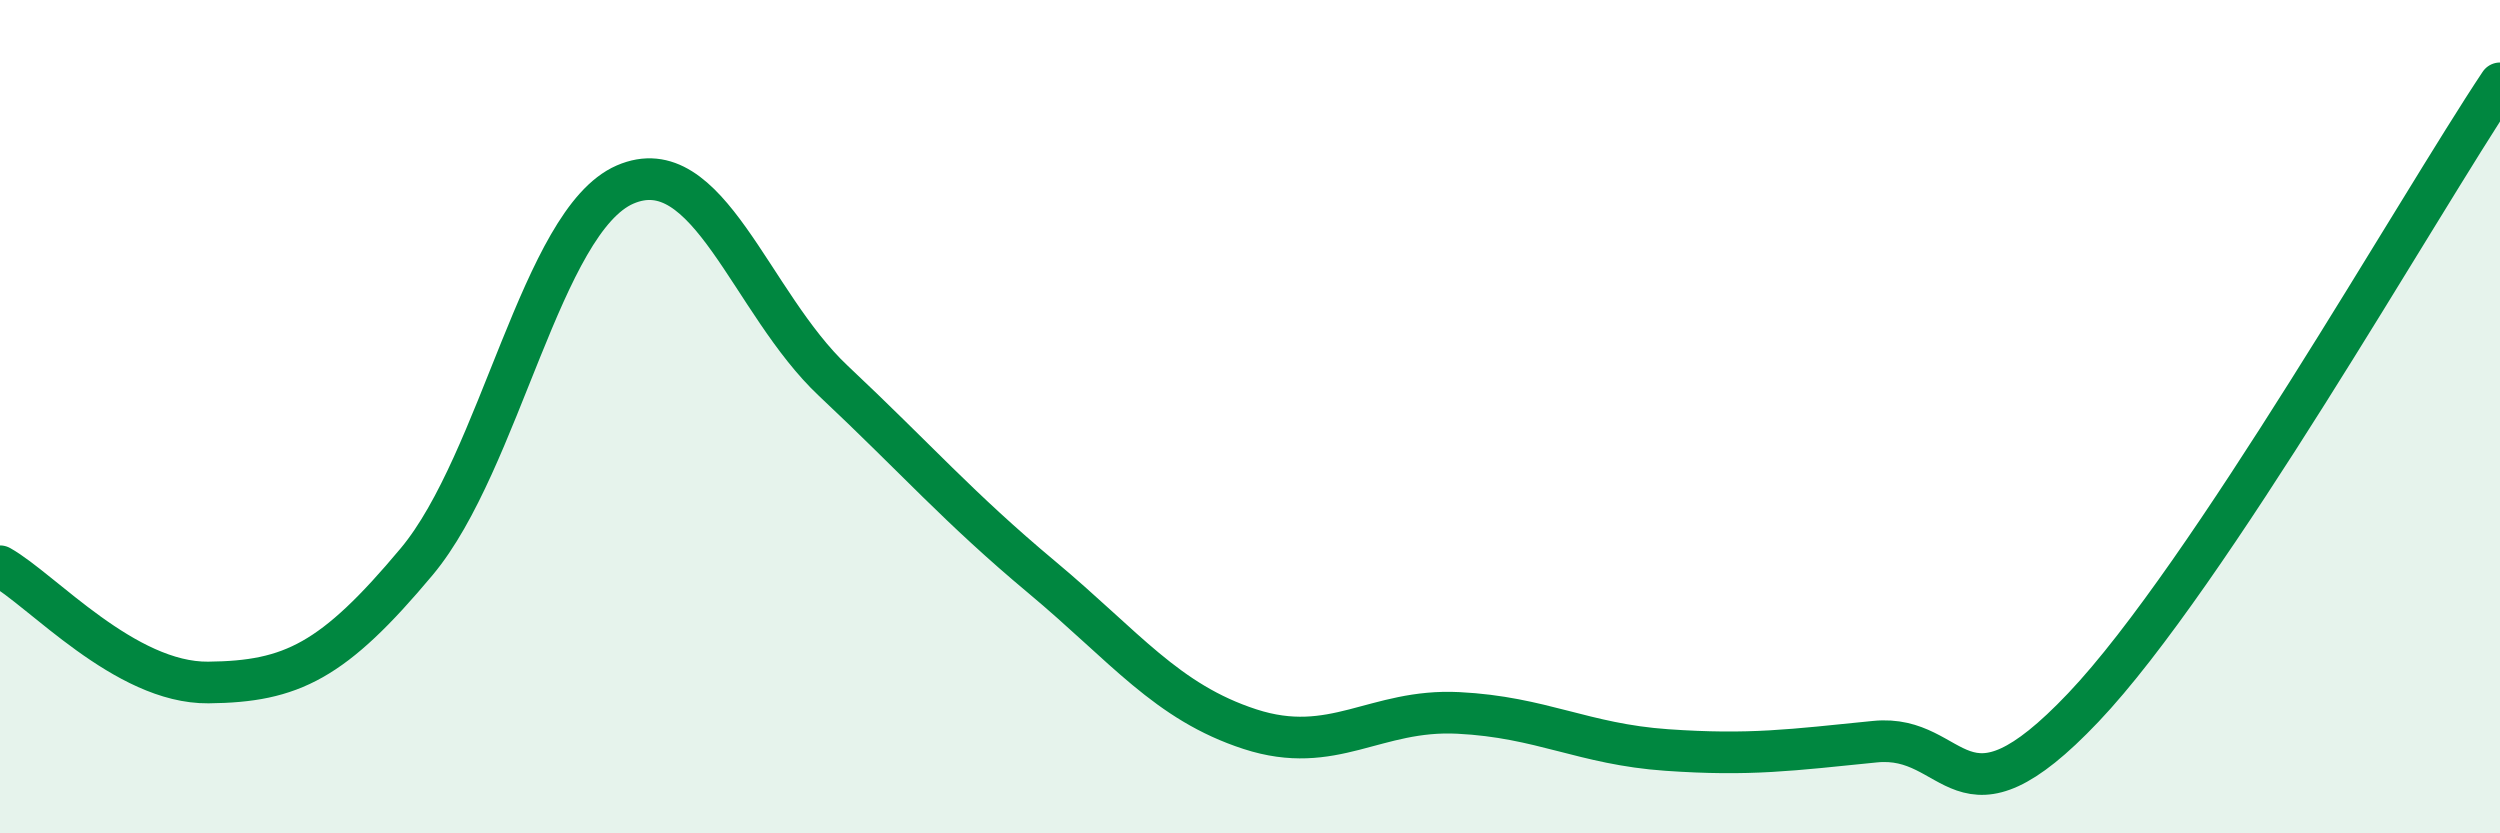 
    <svg width="60" height="20" viewBox="0 0 60 20" xmlns="http://www.w3.org/2000/svg">
      <path
        d="M 0,13.59 C 1,14.15 3,16.4 5,16.38 C 7,16.36 8,15.87 10,13.48 C 12,11.09 13,5.3 15,4.43 C 17,3.56 18,7.26 20,9.14 C 22,11.02 23,12.18 25,13.85 C 27,15.52 28,16.85 30,17.5 C 32,18.15 33,17.01 35,17.11 C 37,17.21 38,17.86 40,18 C 42,18.14 43,18 45,17.8 C 47,17.6 47,20.14 50,16.98 C 53,13.82 58,5 60,2L60 20L0 20Z"
        fill="#008740"
        opacity="0.1"
        stroke-linecap="round"
        stroke-linejoin="round"
      />
      <path
        d="M 0,13.59 C 1,14.15 3,16.4 5,16.38 C 7,16.36 8,15.87 10,13.48 C 12,11.09 13,5.3 15,4.43 C 17,3.56 18,7.26 20,9.14 C 22,11.02 23,12.18 25,13.85 C 27,15.52 28,16.85 30,17.5 C 32,18.15 33,17.01 35,17.11 C 37,17.21 38,17.86 40,18 C 42,18.14 43,18 45,17.8 C 47,17.6 47,20.14 50,16.98 C 53,13.82 58,5 60,2"
        stroke="#008740"
        stroke-width="1"
        fill="none"
        stroke-linecap="round"
        stroke-linejoin="round"
      />
    </svg>
  